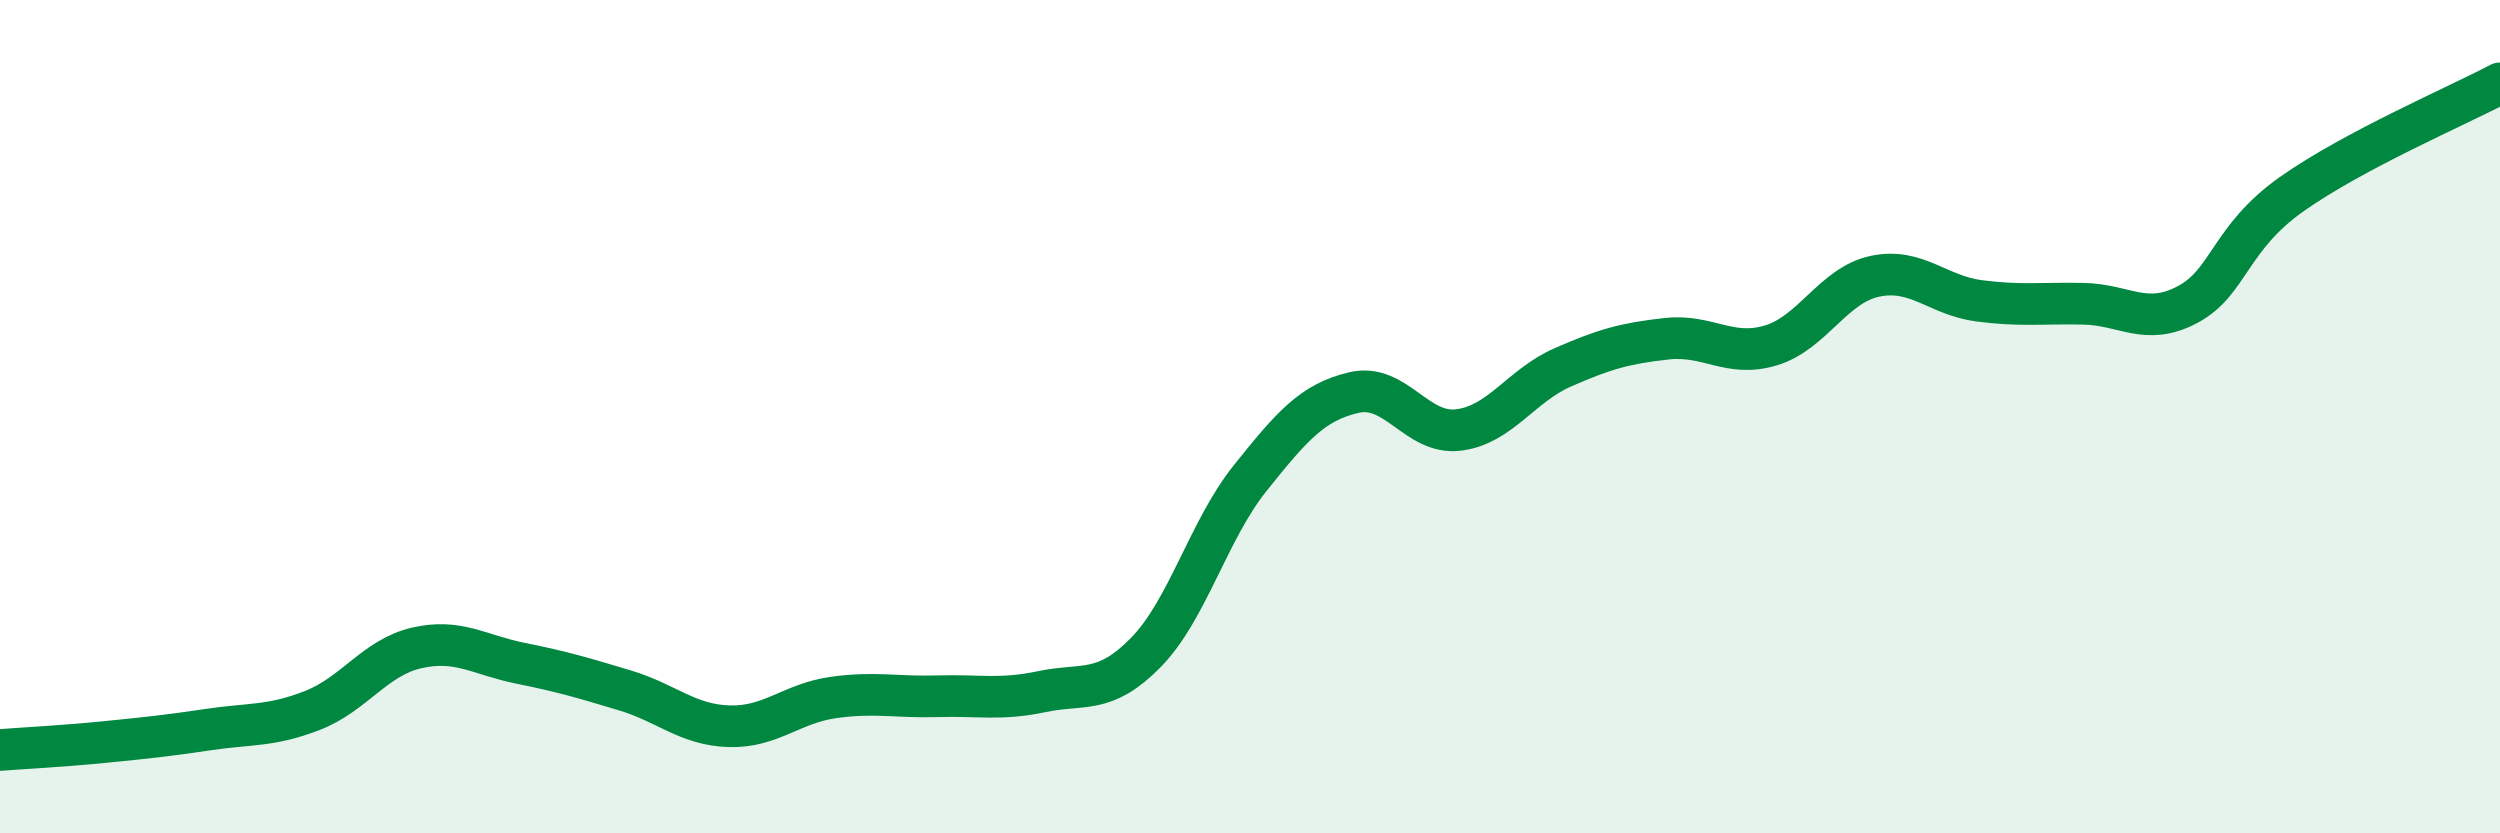 
    <svg width="60" height="20" viewBox="0 0 60 20" xmlns="http://www.w3.org/2000/svg">
      <path
        d="M 0,18 C 0.5,17.96 1.5,17.91 2.5,17.81 C 3.5,17.71 4,17.66 5,17.51 C 6,17.36 6.5,17.44 7.5,17.05 C 8.5,16.66 9,15.78 10,15.55 C 11,15.32 11.5,15.72 12.5,15.92 C 13.5,16.12 14,16.27 15,16.57 C 16,16.87 16.5,17.4 17.5,17.43 C 18.5,17.46 19,16.88 20,16.74 C 21,16.6 21.5,16.74 22.5,16.71 C 23.5,16.68 24,16.81 25,16.6 C 26,16.39 26.5,16.68 27.5,15.66 C 28.5,14.64 29,12.73 30,11.48 C 31,10.23 31.5,9.65 32.5,9.42 C 33.5,9.19 34,10.44 35,10.32 C 36,10.2 36.5,9.26 37.5,8.82 C 38.5,8.38 39,8.24 40,8.13 C 41,8.02 41.5,8.59 42.5,8.29 C 43.5,7.99 44,6.84 45,6.63 C 46,6.42 46.5,7.09 47.5,7.22 C 48.5,7.35 49,7.27 50,7.29 C 51,7.31 51.5,7.84 52.5,7.31 C 53.5,6.78 53.5,5.72 55,4.66 C 56.5,3.6 59,2.53 60,2L60 20L0 20Z"
        fill="#008740"
        opacity="0.1"
        stroke-linecap="round"
        stroke-linejoin="round"
      />
      <path
        d="M 0,18 C 0.5,17.96 1.5,17.91 2.5,17.81 C 3.5,17.71 4,17.66 5,17.51 C 6,17.36 6.5,17.44 7.5,17.05 C 8.5,16.66 9,15.78 10,15.55 C 11,15.32 11.5,15.72 12.5,15.92 C 13.5,16.12 14,16.27 15,16.57 C 16,16.87 16.5,17.4 17.5,17.43 C 18.5,17.46 19,16.88 20,16.74 C 21,16.6 21.5,16.74 22.5,16.71 C 23.5,16.68 24,16.81 25,16.6 C 26,16.39 26.5,16.68 27.5,15.66 C 28.5,14.64 29,12.73 30,11.48 C 31,10.23 31.5,9.65 32.5,9.42 C 33.5,9.19 34,10.44 35,10.32 C 36,10.2 36.5,9.26 37.5,8.82 C 38.5,8.38 39,8.24 40,8.13 C 41,8.02 41.5,8.59 42.5,8.29 C 43.5,7.99 44,6.84 45,6.63 C 46,6.42 46.5,7.09 47.5,7.22 C 48.5,7.35 49,7.27 50,7.29 C 51,7.31 51.5,7.84 52.5,7.31 C 53.5,6.78 53.5,5.72 55,4.66 C 56.5,3.6 59,2.53 60,2"
        stroke="#008740"
        stroke-width="1"
        fill="none"
        stroke-linecap="round"
        stroke-linejoin="round"
      />
    </svg>
  
